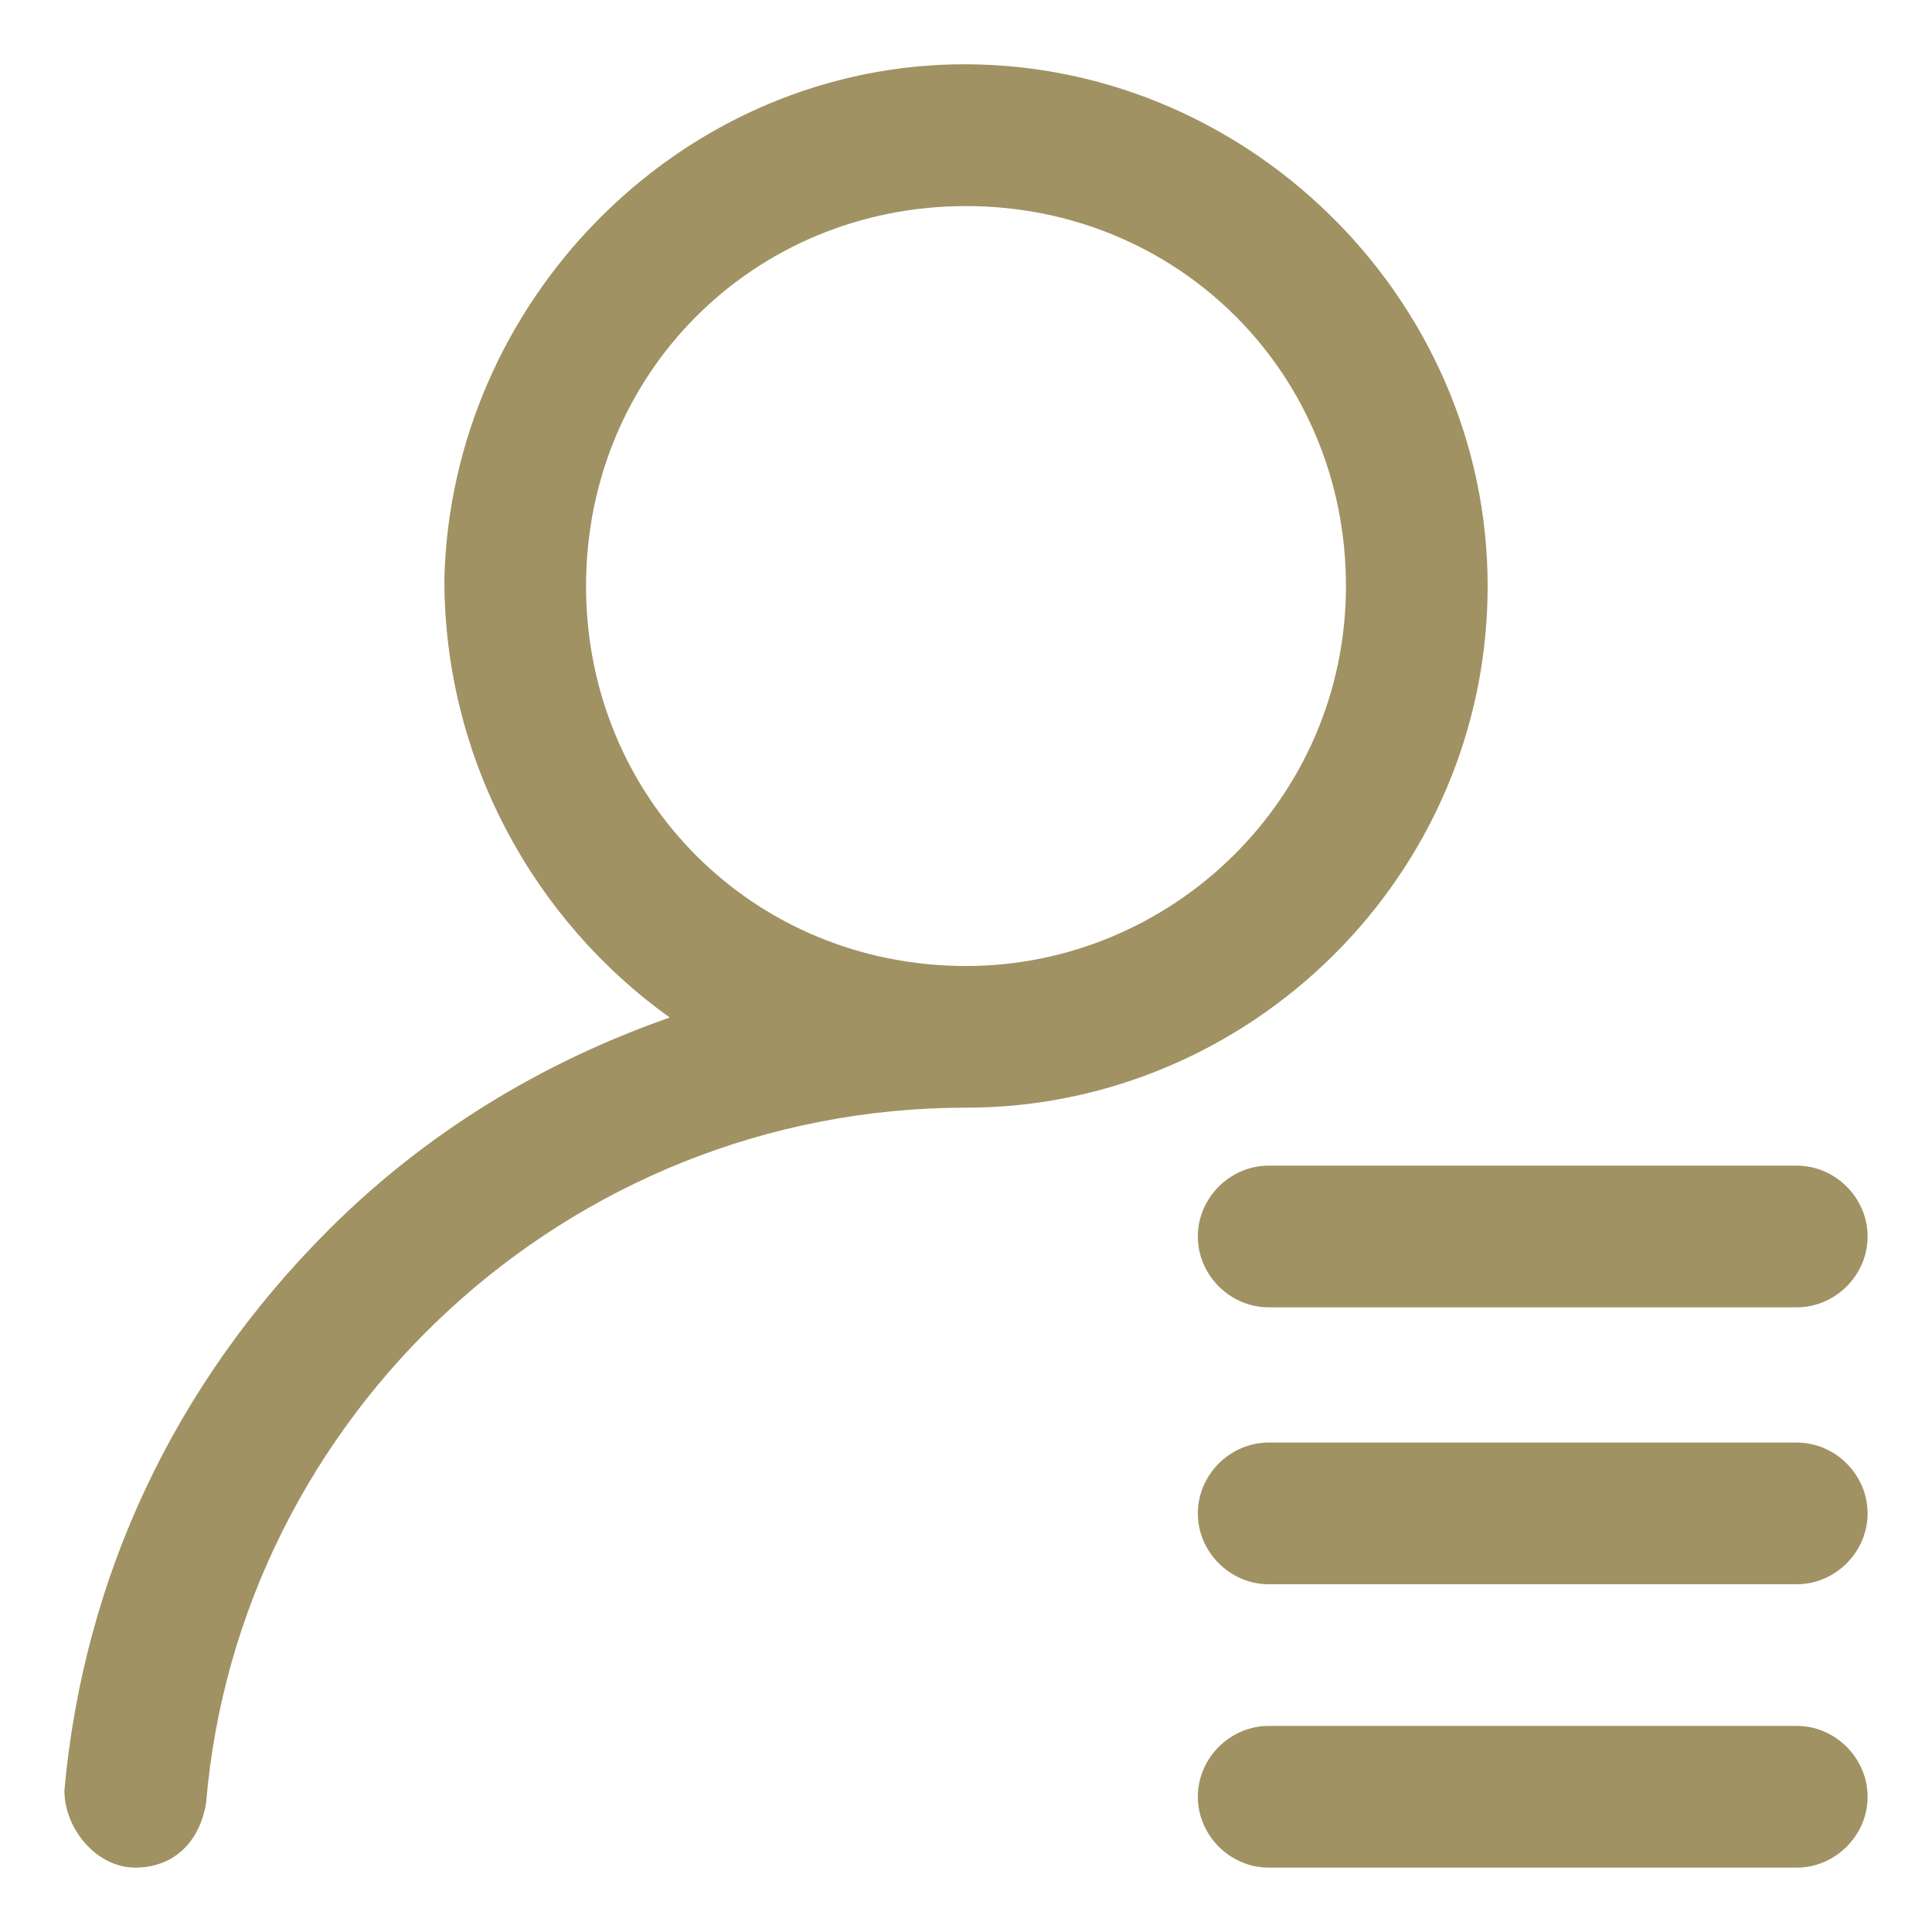 <?xml version="1.0" encoding="utf-8"?>
<!-- Generator: Adobe Illustrator 28.2.0, SVG Export Plug-In . SVG Version: 6.00 Build 0)  -->
<svg version="1.1" id="Calque_1" xmlns="http://www.w3.org/2000/svg" xmlns:xlink="http://www.w3.org/1999/xlink" x="0px" y="0px"
	 viewBox="0 0 30 30" style="enable-background:new 0 0 30 30;" xml:space="preserve">
<style type="text/css">
	.st0{fill:#A09263;}
</style>
<g>
	<path class="st0" d="M23.1,9.1c0-4.5-3.8-8.2-8.3-8.1c-4.3,0.1-7.8,3.7-7.9,8c0,2.8,1.4,5.3,3.5,6.8c-2,0.7-3.8,1.8-5.3,3.3
		c-2.4,2.4-3.8,5.4-4.1,8.7C1,28.4,1.5,29,2.1,29l0,0c0.6,0,1-0.4,1.1-1C3.7,22,8.8,17.2,15,17.2C19.4,17.2,23.1,13.6,23.1,9.1
		L23.1,9.1z M15,15c-3.3,0-5.9-2.6-5.9-5.9s2.6-5.9,5.9-5.9c3.3,0,5.9,2.6,5.9,5.9S18.2,15,15,15L15,15z M19.7,22.4h8.2
		c0.6,0,1.1,0.5,1.1,1.1l0,0c0,0.6-0.5,1.1-1.1,1.1h-8.2c-0.6,0-1.1-0.5-1.1-1.1l0,0C18.6,22.9,19.1,22.4,19.7,22.4z M29,19.2
		L29,19.2c0,0.6-0.5,1.1-1.1,1.1h-8.2c-0.6,0-1.1-0.5-1.1-1.1l0,0c0-0.6,0.5-1.1,1.1-1.1h8.2C28.5,18.1,29,18.6,29,19.2z M19.7,26.8
		h8.2c0.6,0,1.1,0.5,1.1,1.1l0,0c0,0.6-0.5,1.1-1.1,1.1h-8.2c-0.6,0-1.1-0.5-1.1-1.1l0,0C18.6,27.3,19.1,26.8,19.7,26.8z M18.6,26.8
		"/>
</g>
</svg>
